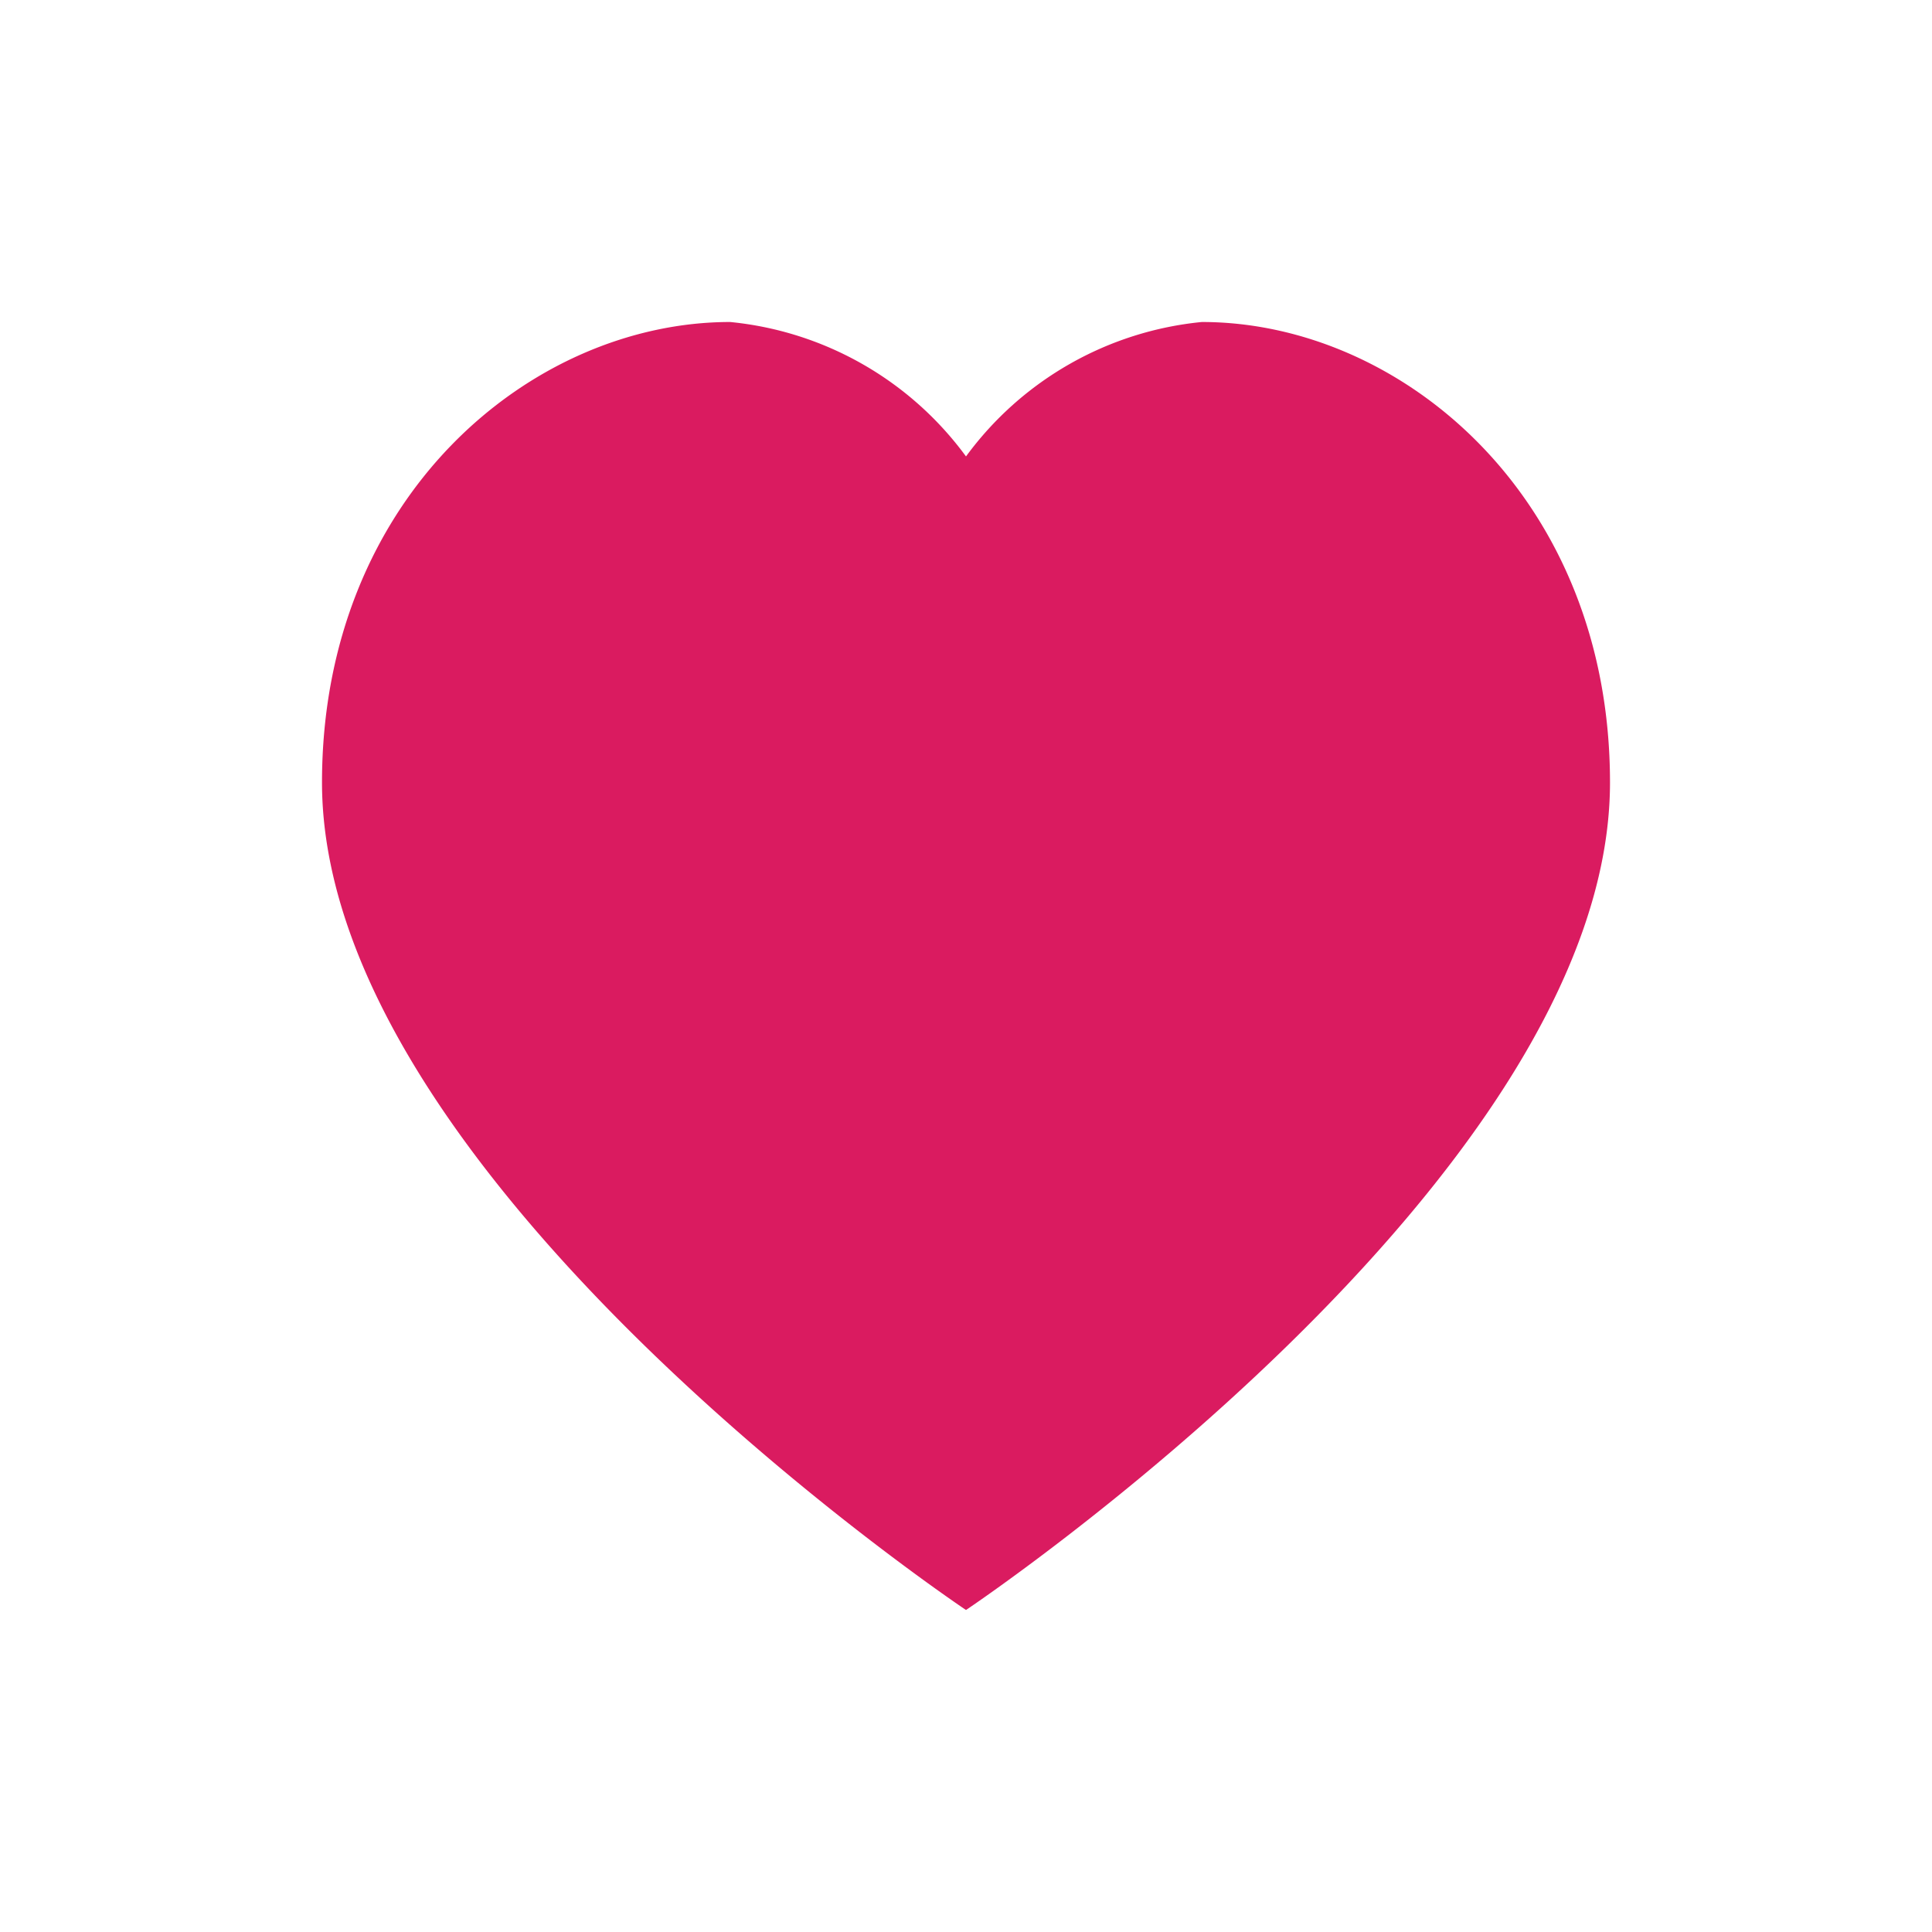 <?xml version="1.0" encoding="UTF-8"?>
<svg xmlns="http://www.w3.org/2000/svg" viewBox="0 0 24 24" width="24" height="24"><path d="M12 20s-8-5.35-8-10.28C4 6.17 6.6 4 9.07 4A4.13 4.13 0 0 1 12 5.67 4.13 4.13 0 0 1 14.93 4C17.4 4 20 6.17 20 9.72 20 14.65 12 20 12 20z" fill="#DA1B60"/></svg>